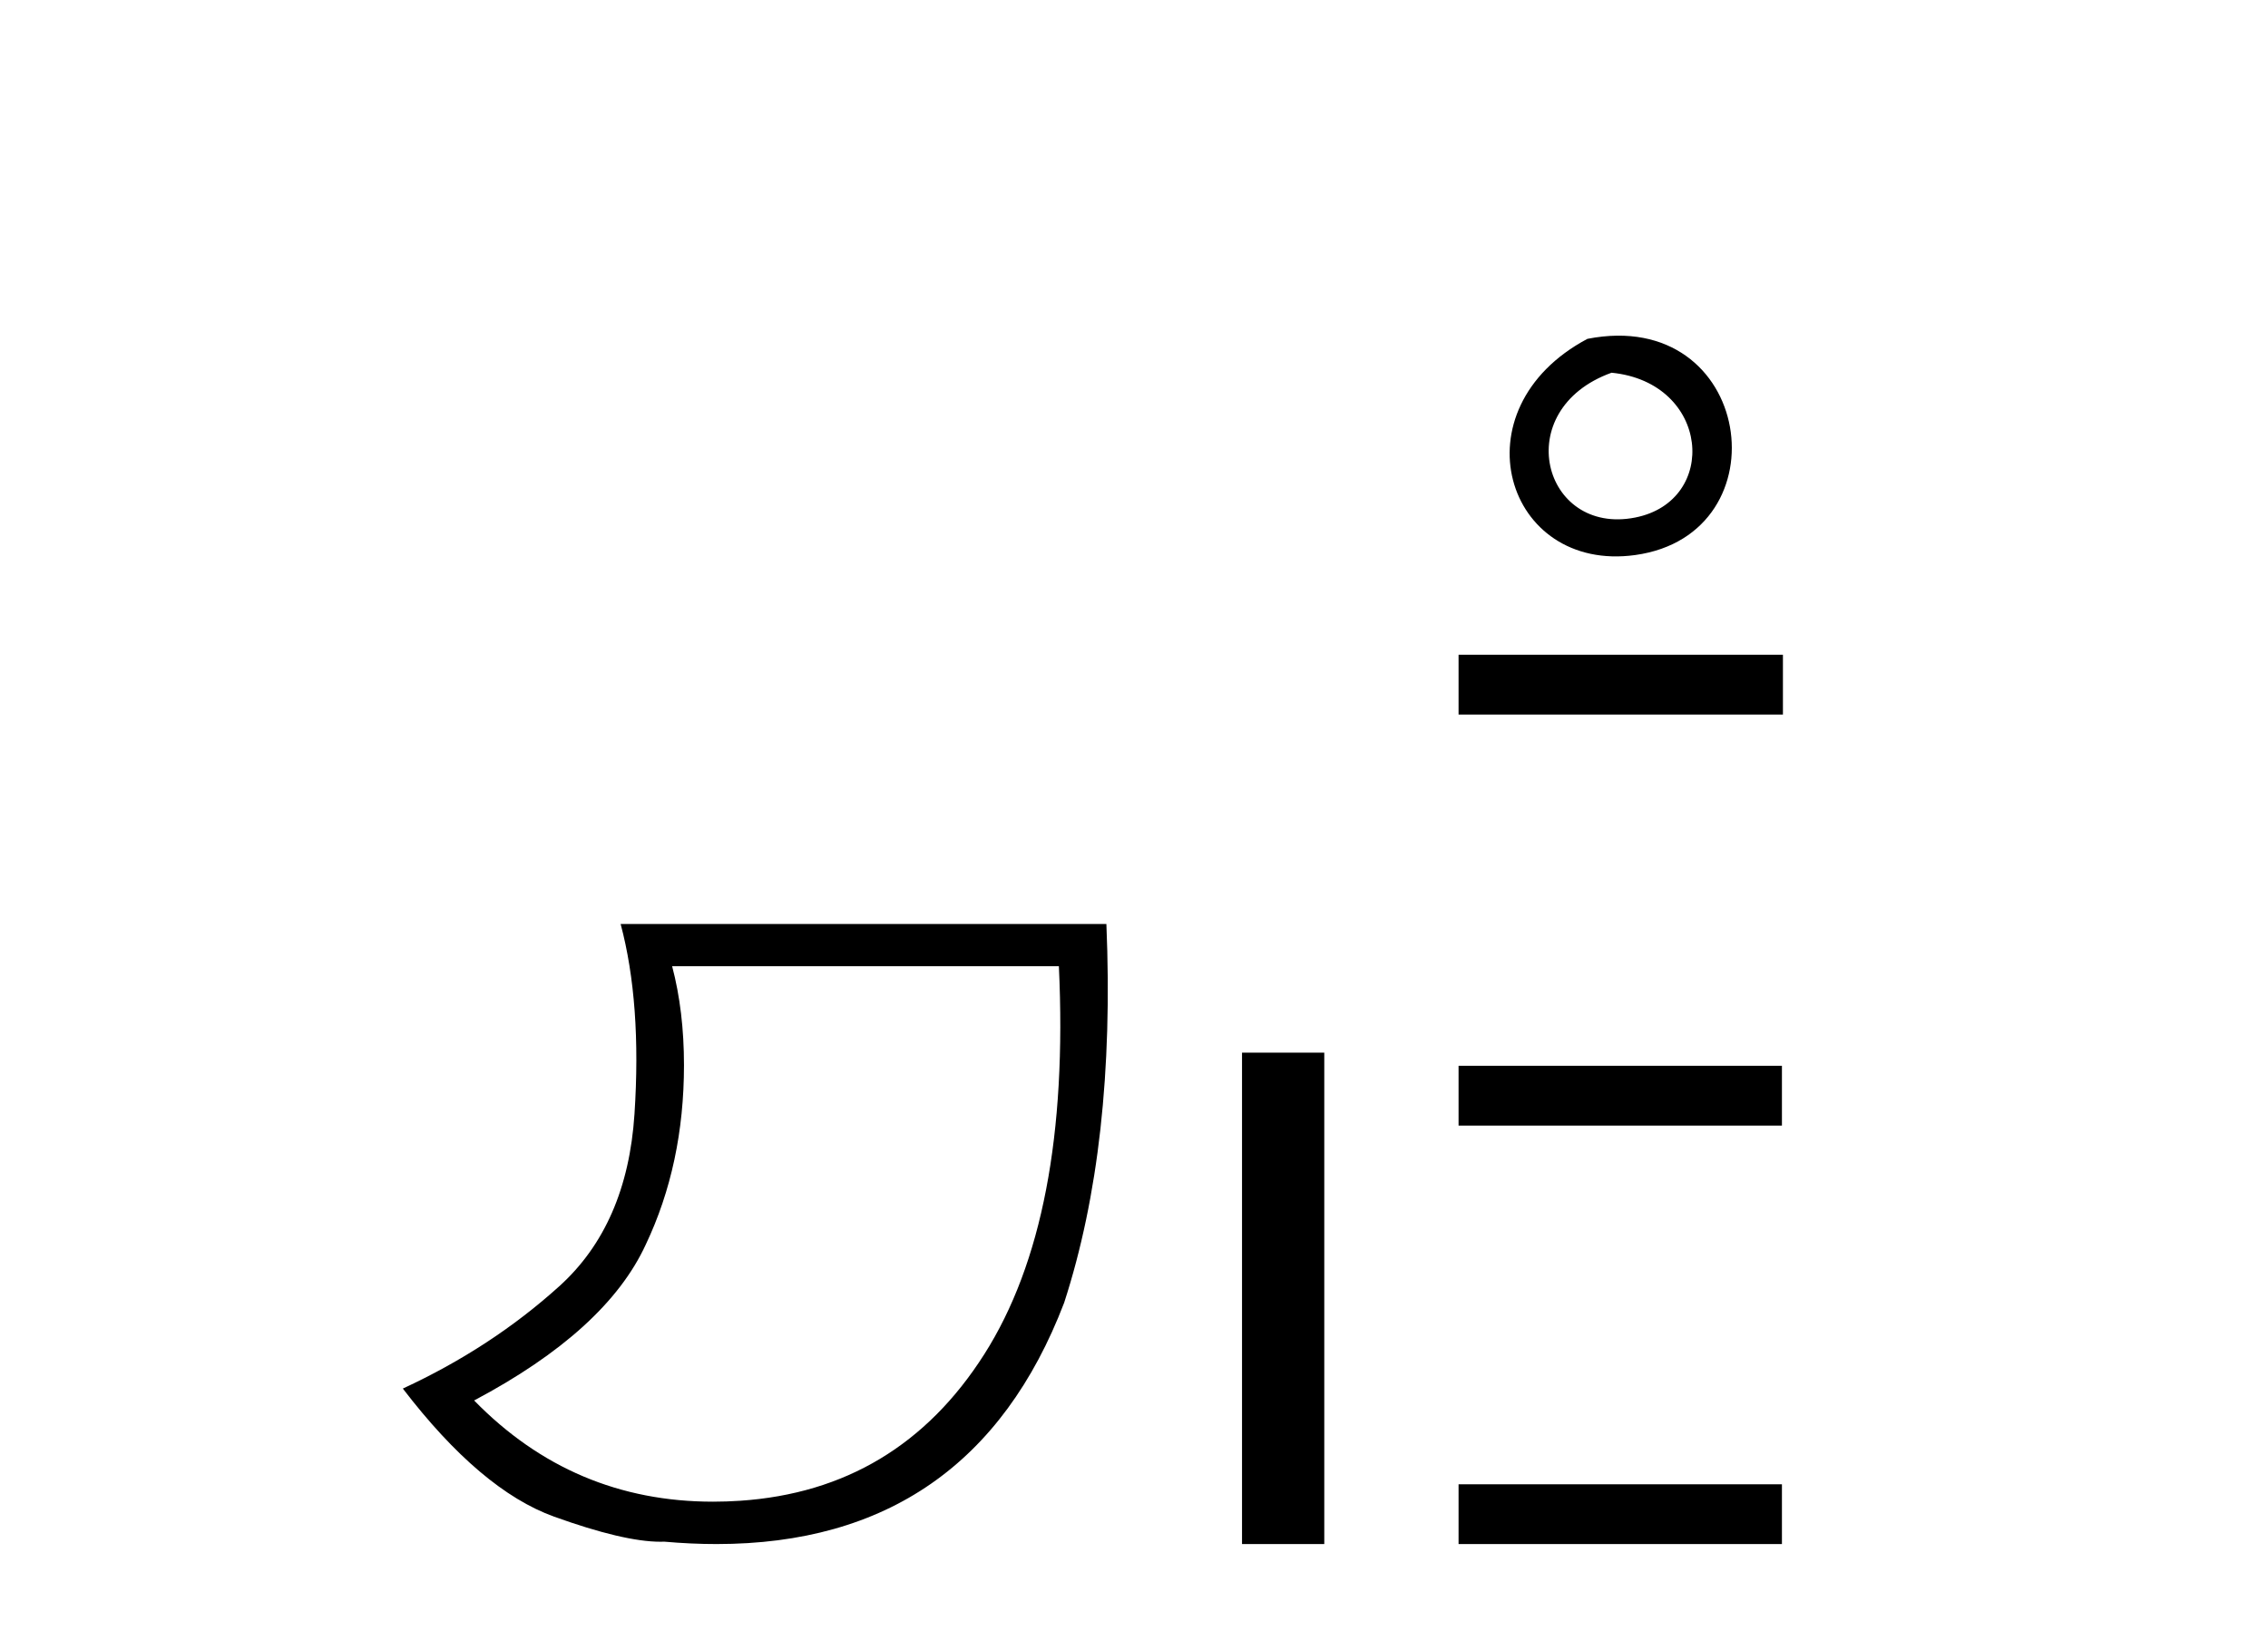 <?xml version='1.0' encoding='UTF-8' standalone='yes'?><svg xmlns='http://www.w3.org/2000/svg' xmlns:xlink='http://www.w3.org/1999/xlink' width='57.0' height='41.0' ><path d='M 26.612 24.285 Q 26.91 30.622 24.737 34.039 Q 22.564 37.455 18.6 37.721 Q 18.255 37.744 17.92 37.744 Q 14.399 37.744 11.916 35.2 Q 15.233 33.441 16.228 31.285 Q 17.19 29.261 17.19 26.773 Q 17.19 25.413 16.892 24.285 ZM 15.598 23.224 Q 16.129 25.214 15.946 28.001 Q 15.764 30.787 14.055 32.33 Q 12.347 33.873 10.124 34.901 Q 12.081 37.455 13.923 38.119 Q 15.676 38.751 16.602 38.751 Q 16.648 38.751 16.693 38.749 Q 17.371 38.809 18.009 38.809 Q 24.421 38.809 26.744 32.745 Q 28.038 28.764 27.806 23.224 Z' style='fill:#000000;stroke:none' /><path d='M 31.215 26.458 L 31.215 38.809 L 33.282 38.809 L 33.282 26.458 Z' style='fill:#000000;stroke:none' /><path d='M 39.895 8.517 C 36.569 10.286 37.834 14.406 41.101 13.95 C 44.872 13.423 44.069 7.697 39.895 8.517 M 40.502 9.368 C 42.979 9.615 43.208 12.591 41.096 13.008 C 38.773 13.468 37.923 10.298 40.502 9.368 Z' style='fill:#000000;stroke:none' /><path d='M 36.657 16.457 L 36.657 17.96 L 44.809 17.96 L 44.809 16.457 ZM 36.657 26.788 L 36.657 28.291 L 44.784 28.291 L 44.784 26.788 ZM 36.657 37.307 L 36.657 38.809 L 44.784 38.809 L 44.784 37.307 Z' style='fill:#000000;stroke:none' /></svg>